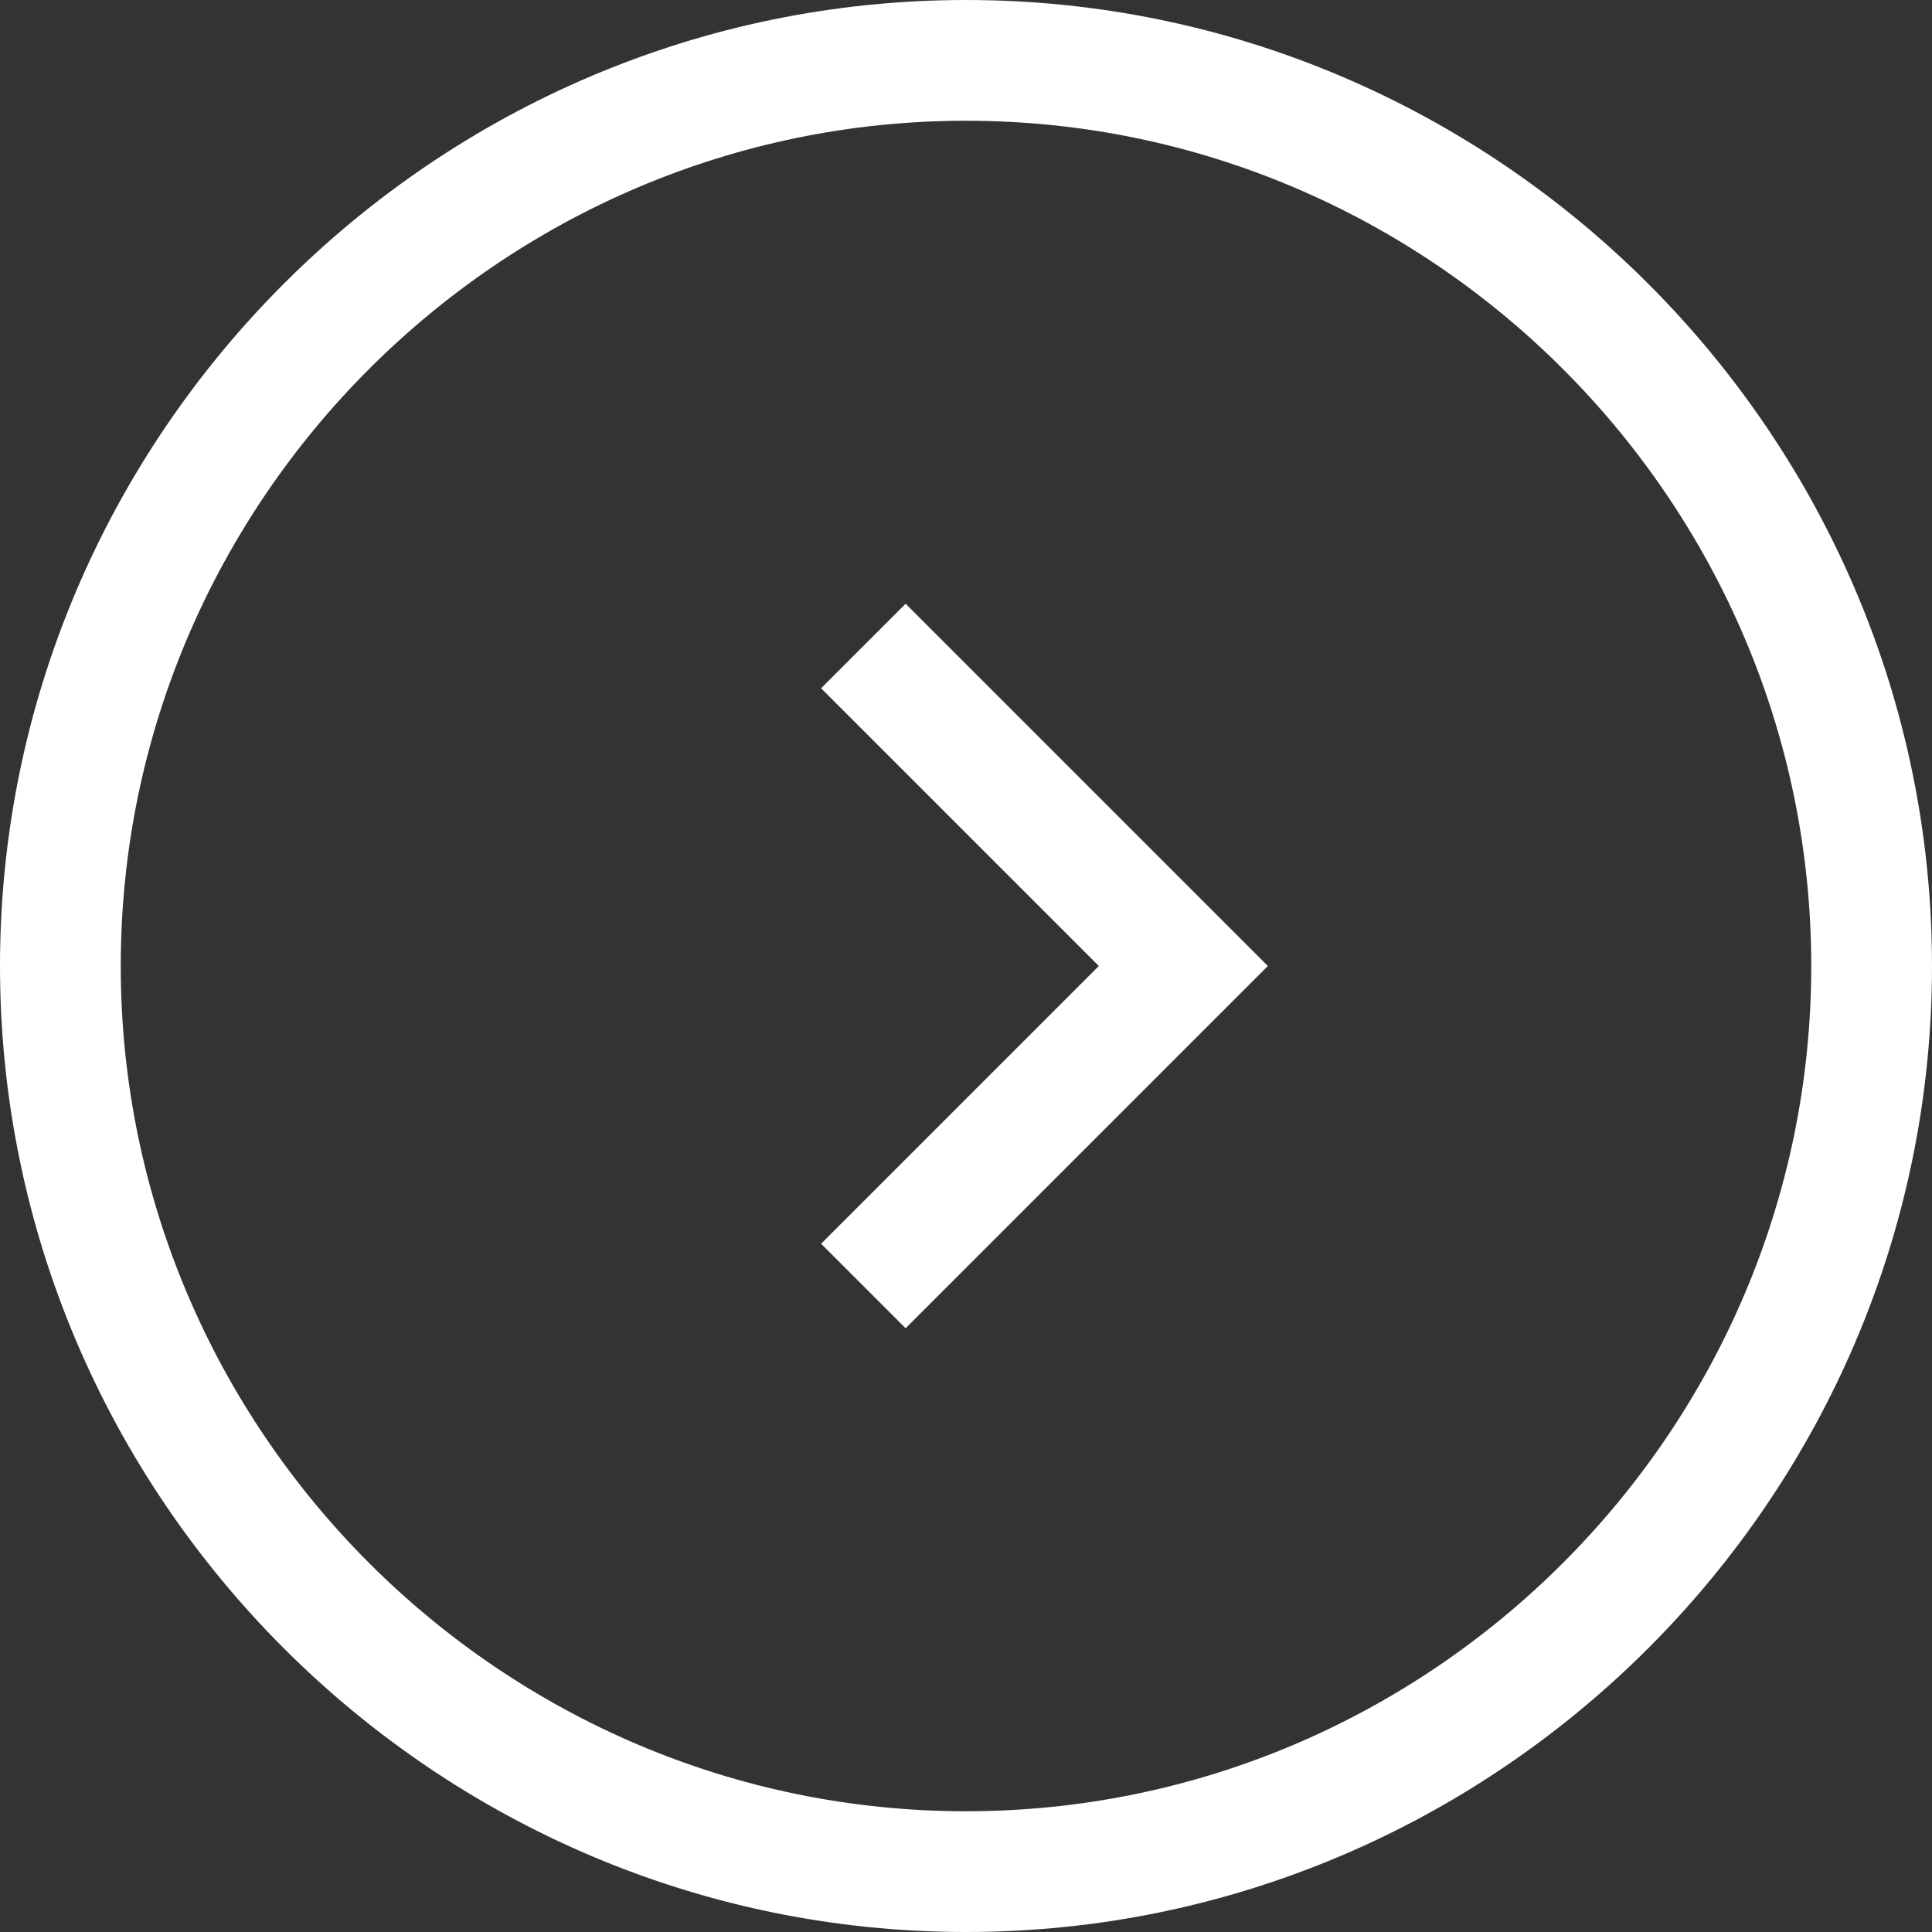 <?xml version="1.0" encoding="UTF-8"?> <svg xmlns="http://www.w3.org/2000/svg" width="32" height="32" viewBox="0 0 32 32"><rect x="0" y="0" width="32" height="32" fill="#333333" stroke="none"/><path d="M535,858l6,6l-6,6l-1.4-1.4l4.6-4.6l-4.6-4.6L535,858z M536,880c-8.8,0-16-7.2-16-16s7.2-16,16-16 s16,7.2,16,16S544.8,880,536,880z M536,878c7.7,0,14-6.3,14-14s-6.3-14-14-14s-14,6.3-14,14S528.3,878,536,878z" fill-rule="evenodd" clip-rule="evenodd" fill="#fff" transform="translate(-520 -848)"></path></svg> 